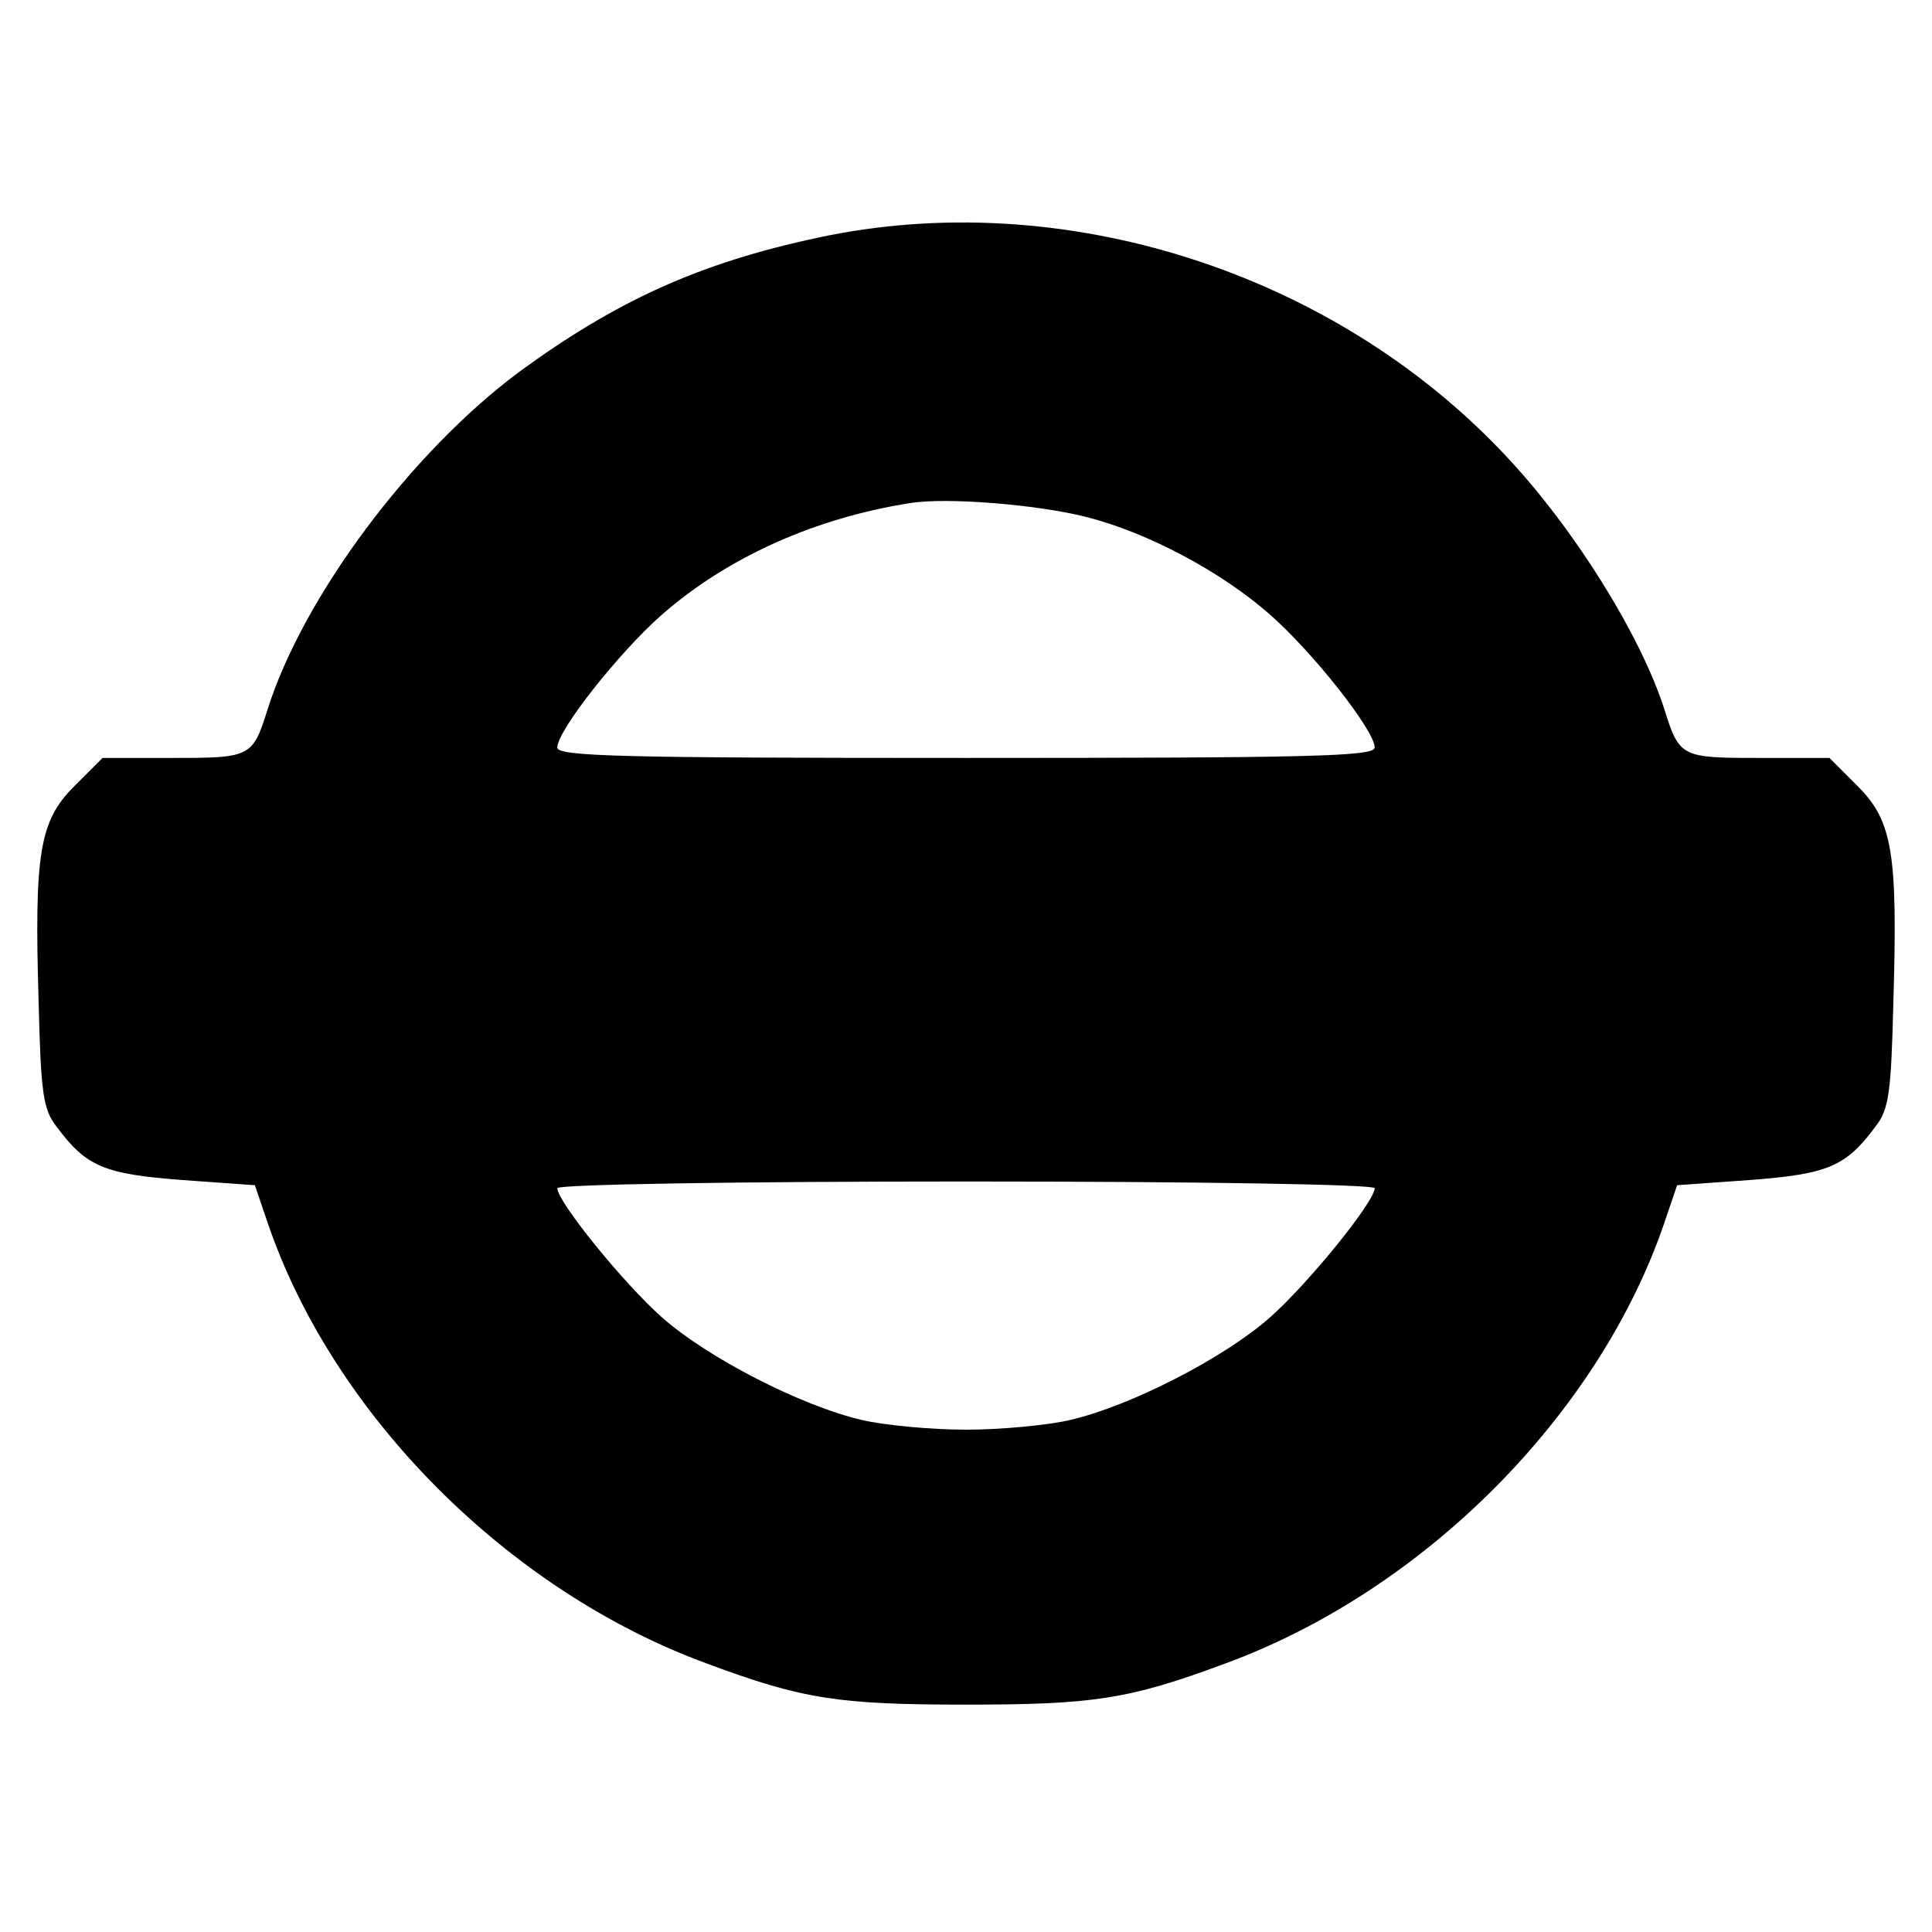 <?xml version="1.0" standalone="no"?>
<!DOCTYPE svg PUBLIC "-//W3C//DTD SVG 20010904//EN"
 "http://www.w3.org/TR/2001/REC-SVG-20010904/DTD/svg10.dtd">
<svg version="1.0" xmlns="http://www.w3.org/2000/svg"
 width="260pt" height="260pt" viewBox="0 0 260 260"
 preserveAspectRatio="xMidYMid meet">
<g transform="translate(0,260) scale(0.1,-0.1)"
fill="#000000" stroke="none">
<path d="M1100 2280 c-159 -34 -271 -85 -402 -181 -145 -108 -290 -302 -338
-454 -20 -64 -23 -65 -127 -65 l-95 0 -38 -38 c-47 -47 -54 -90 -48 -291 3
-122 6 -144 24 -167 40 -54 64 -64 169 -72 l98 -7 17 -50 c88 -259 324 -496
592 -594 129 -48 177 -55 348 -55 171 0 219 7 348 55 268 98 504 335 592 594
l17 50 98 7 c105 8 129 18 169 72 18 23 21 45 24 167 6 201 -1 244 -48 291
l-38 38 -95 0 c-104 0 -107 1 -127 65 -32 100 -121 243 -213 341 -233 249
-599 365 -927 294z m363 -376 c82 -21 180 -73 246 -131 58 -51 141 -156 141
-179 0 -12 -87 -14 -550 -14 -463 0 -550 2 -550 14 0 23 83 128 141 179 88 77
206 130 334 150 49 8 172 -2 238 -19z m387 -903 c0 -18 -89 -128 -141 -174
-61 -54 -187 -119 -269 -138 -30 -7 -93 -13 -140 -13 -47 0 -110 6 -140 13
-82 19 -208 84 -269 138 -52 46 -141 156 -141 174 0 5 235 9 550 9 315 0 550
-4 550 -9z"/>
</g>
</svg>
